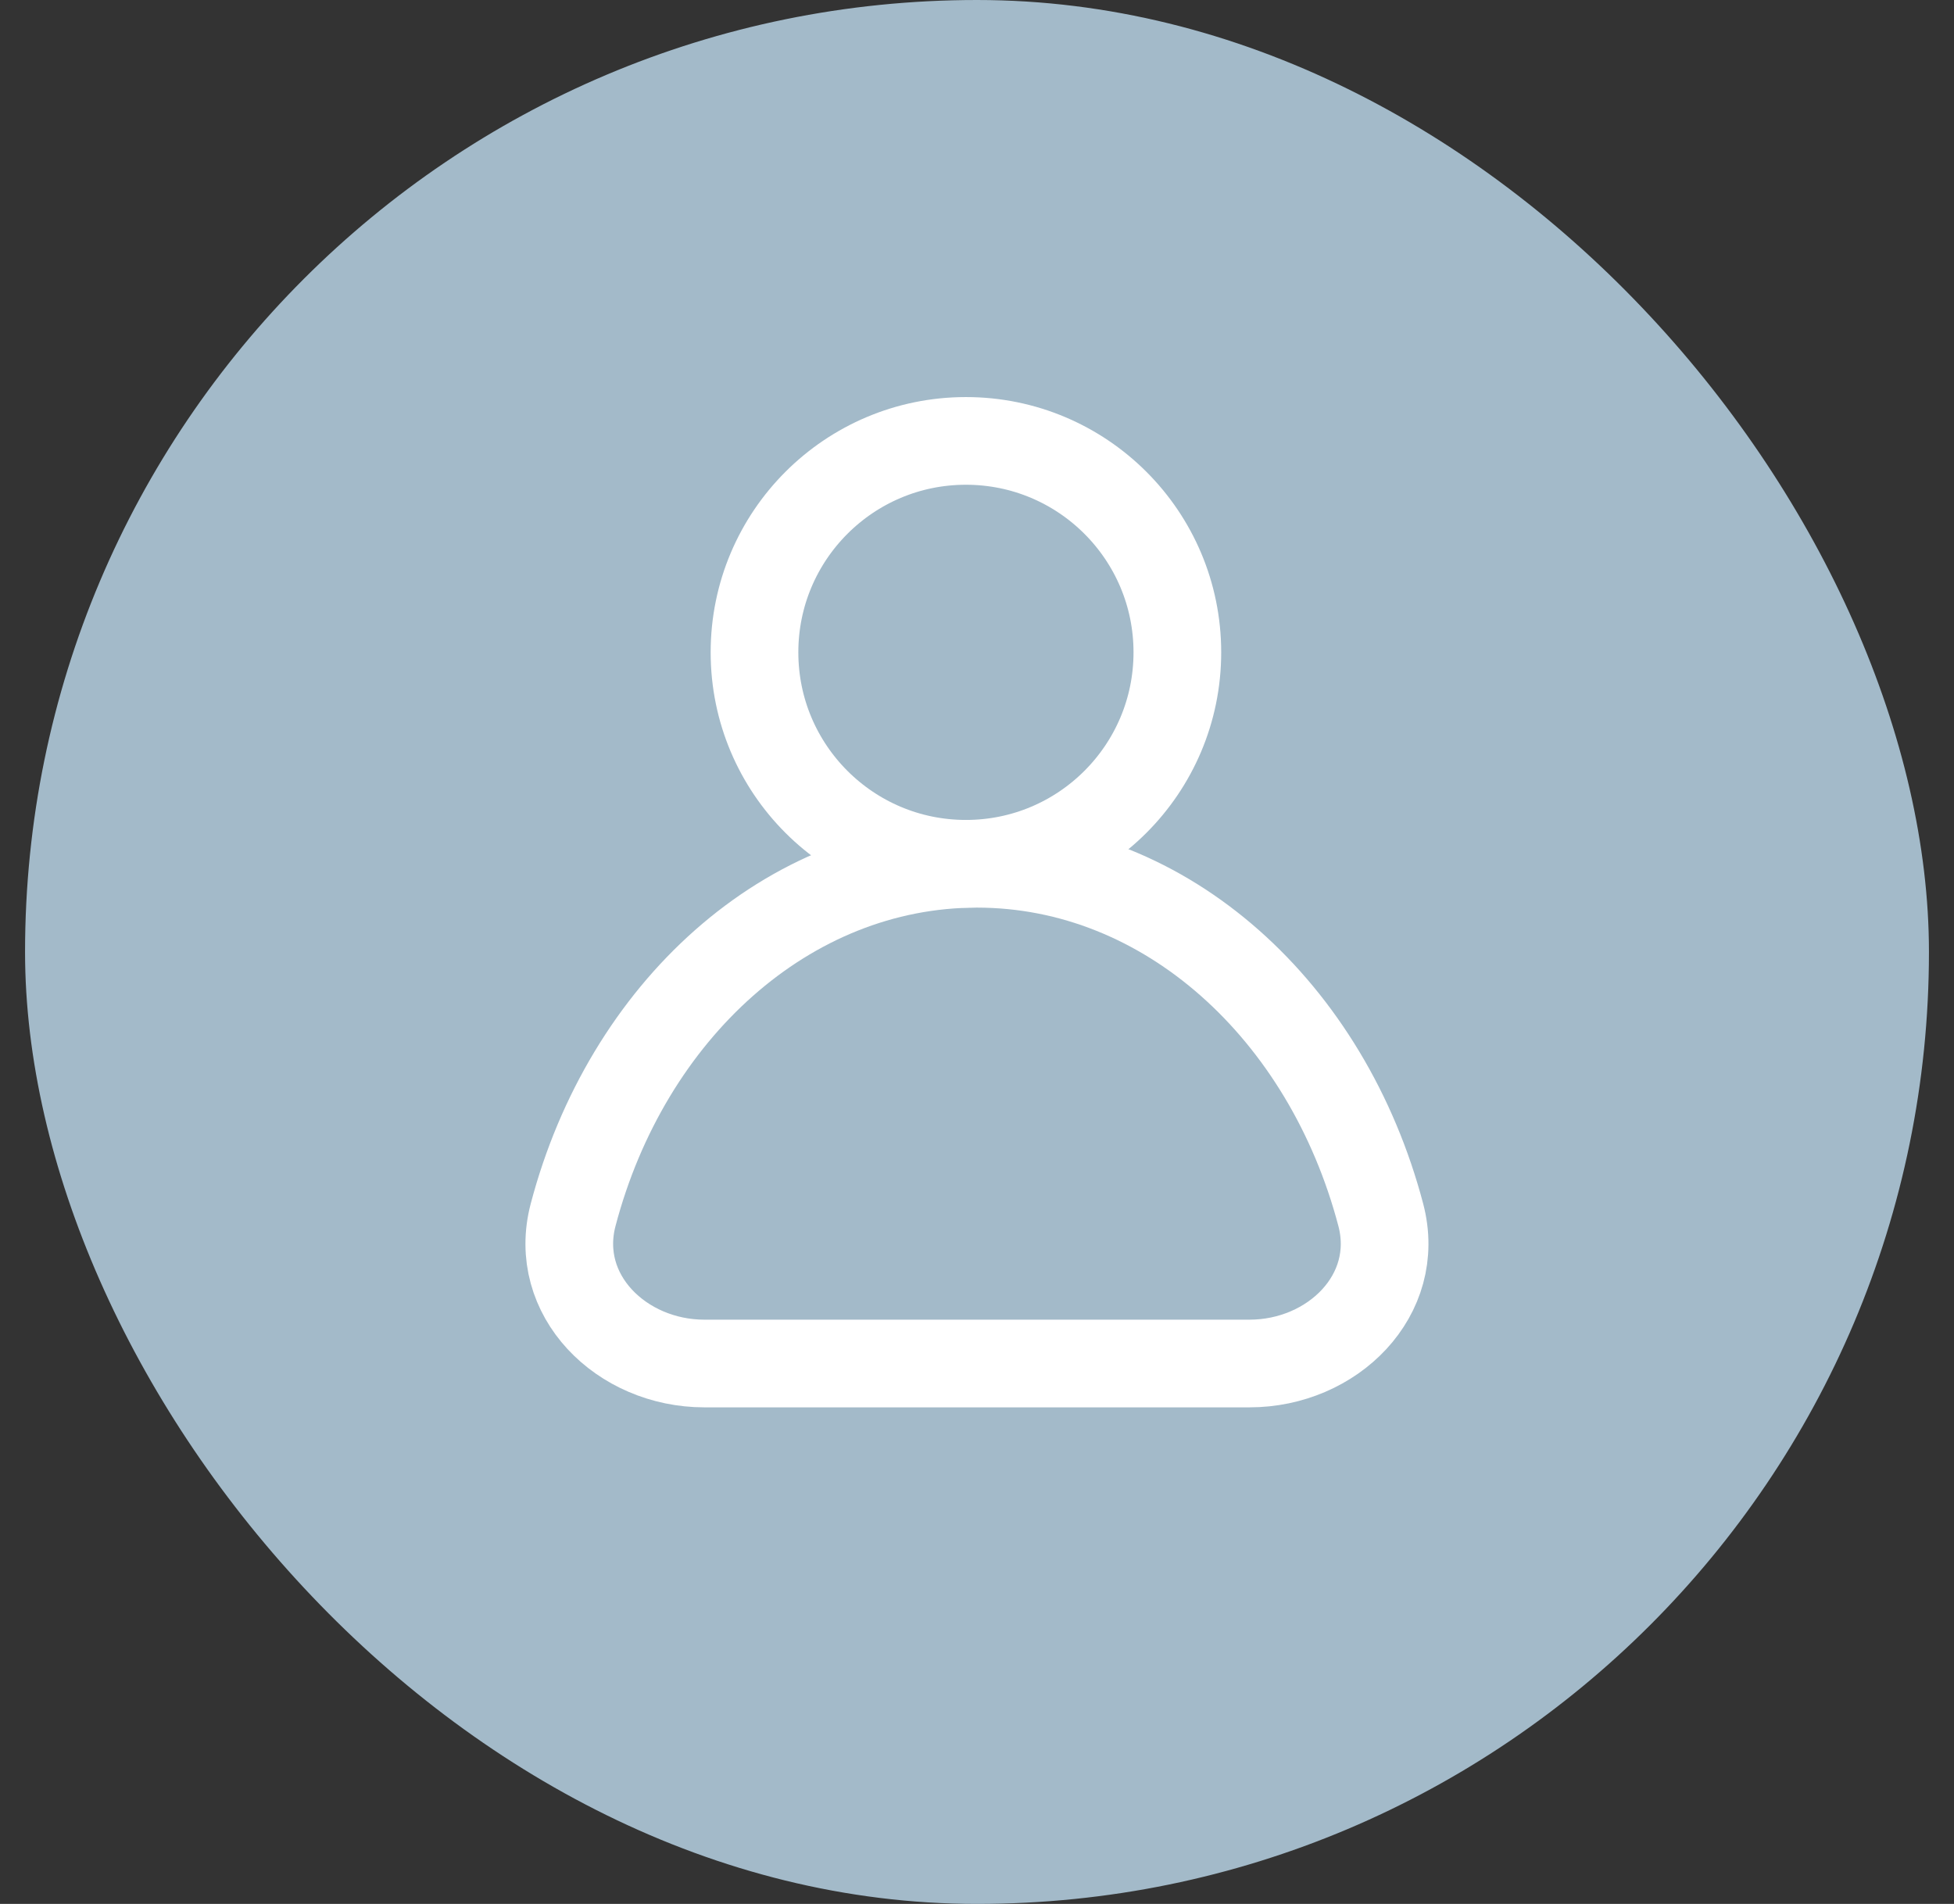 <?xml version="1.0" encoding="UTF-8"?> <svg xmlns="http://www.w3.org/2000/svg" width="39" height="38" fill="none"><rect width="100%" height="100%" fill="#333333" stroke="none"/><rect width="38" height="38" x=".5" fill="#A3BAC9" rx="19"></rect><circle cx="19.279" cy="13.02" r="4.22" stroke="#fff" stroke-width="1.75"></circle><path stroke="#fff" stroke-width="1.75" d="M19.499 17.24c-3.787 0-6.991 2.947-8.06 7.007-.422 1.602.963 2.967 2.62 2.967h10.88c1.657 0 3.042-1.365 2.62-2.967-1.07-4.06-4.274-7.007-8.06-7.007z"></path></svg> 